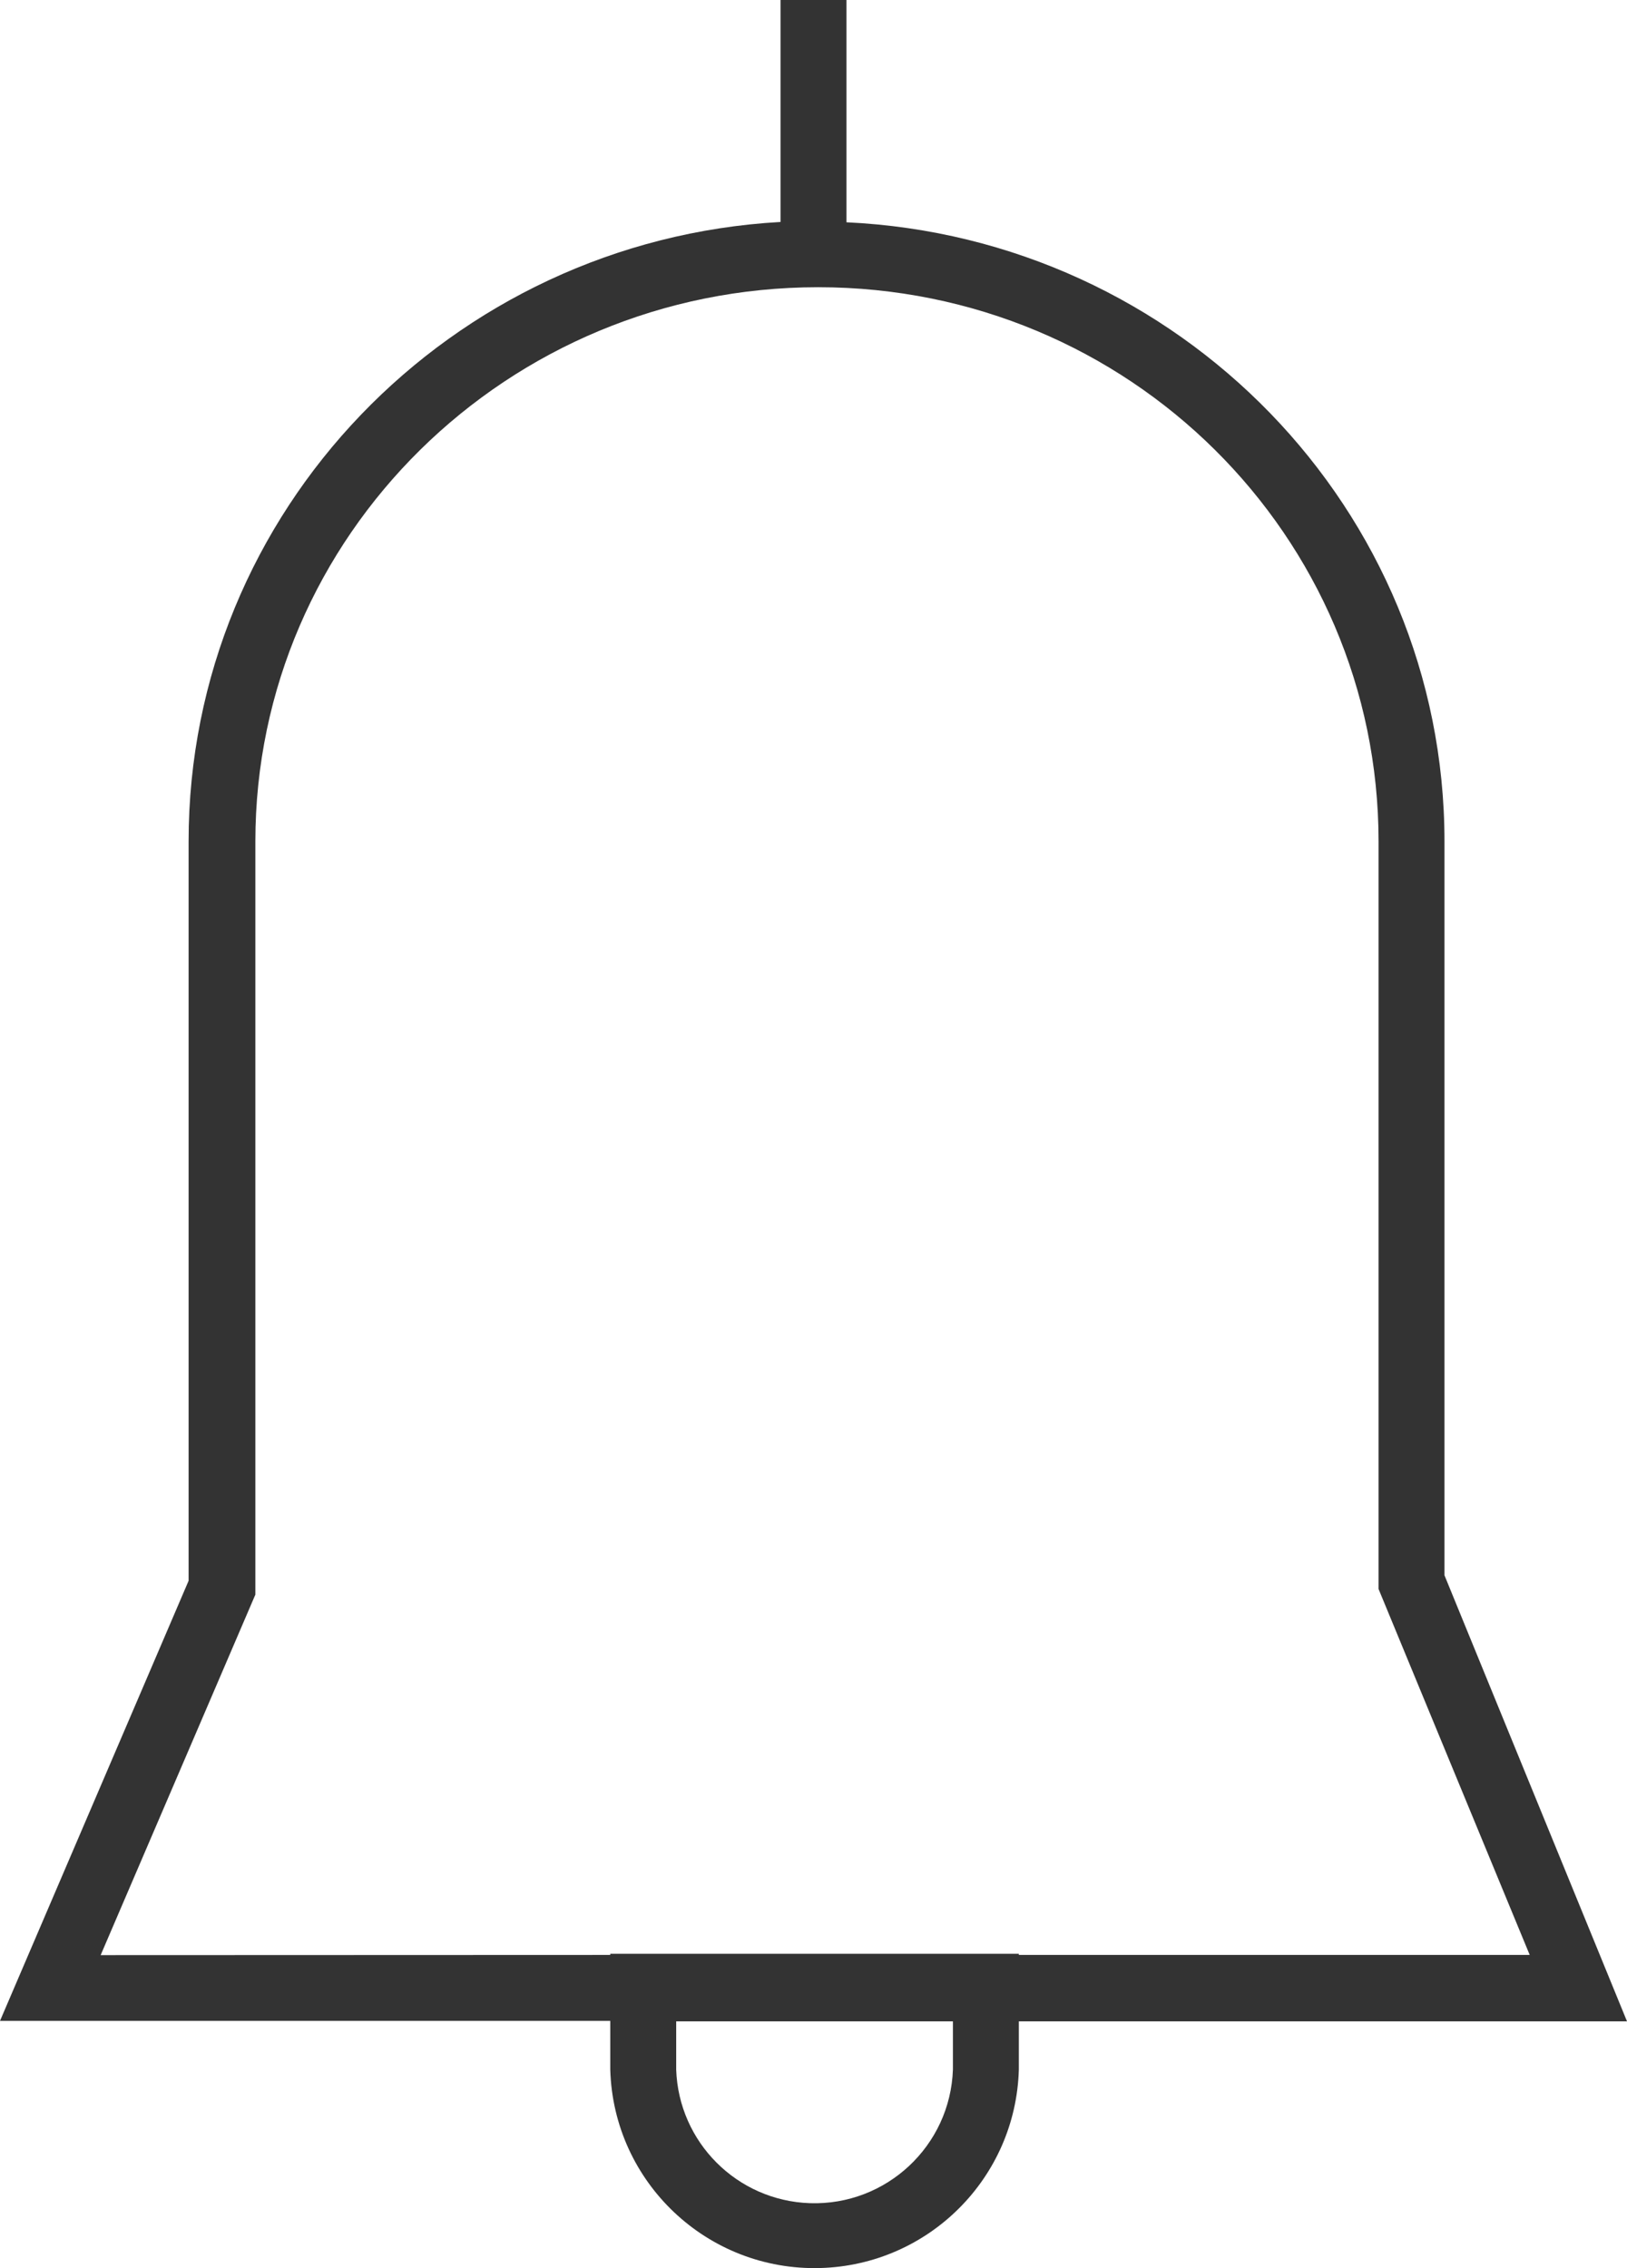 <svg width="348" height="485" xmlns="http://www.w3.org/2000/svg" xmlns:xlink="http://www.w3.org/1999/xlink" overflow="hidden"><defs><clipPath id="clip0"><rect x="2531" y="786" width="348" height="485"/></clipPath></defs><g clip-path="url(#clip0)" transform="translate(-2531 -786)"><path d="M2661.53 1228.54C2662.2 1252.66 2682.32 1271.66 2706.45 1270.98 2729.63 1270.33 2748.27 1251.71 2748.92 1228.54L2748.92 1218.23 2879 1218.23 2839.96 1122.85 2839.96 965.924C2839.96 894.951 2783.18 836.833 2712.05 833.533L2712.05 786 2697.95 786 2697.95 833.464C2627.48 837.417 2571.34 895.26 2571.34 965.924L2571.34 1124.02 2531 1218.13 2661.53 1218.13ZM2734.82 1228.54C2734.26 1244.87 2720.56 1257.66 2704.21 1257.11 2688.65 1256.58 2676.16 1244.09 2675.63 1228.54L2675.63 1218.23 2734.82 1218.23ZM2552.53 1204.07 2585.62 1126.98 2585.62 965.924C2585.62 900.622 2639.55 847.418 2706 847.418 2772.45 847.418 2825.86 900.622 2825.86 965.924L2825.86 1125.78 2858.19 1204.03 2748.92 1204.03 2748.92 1203.79 2661.53 1203.79 2661.53 1204.03Z" fill="#333333" fill-rule="evenodd"/></g></svg>